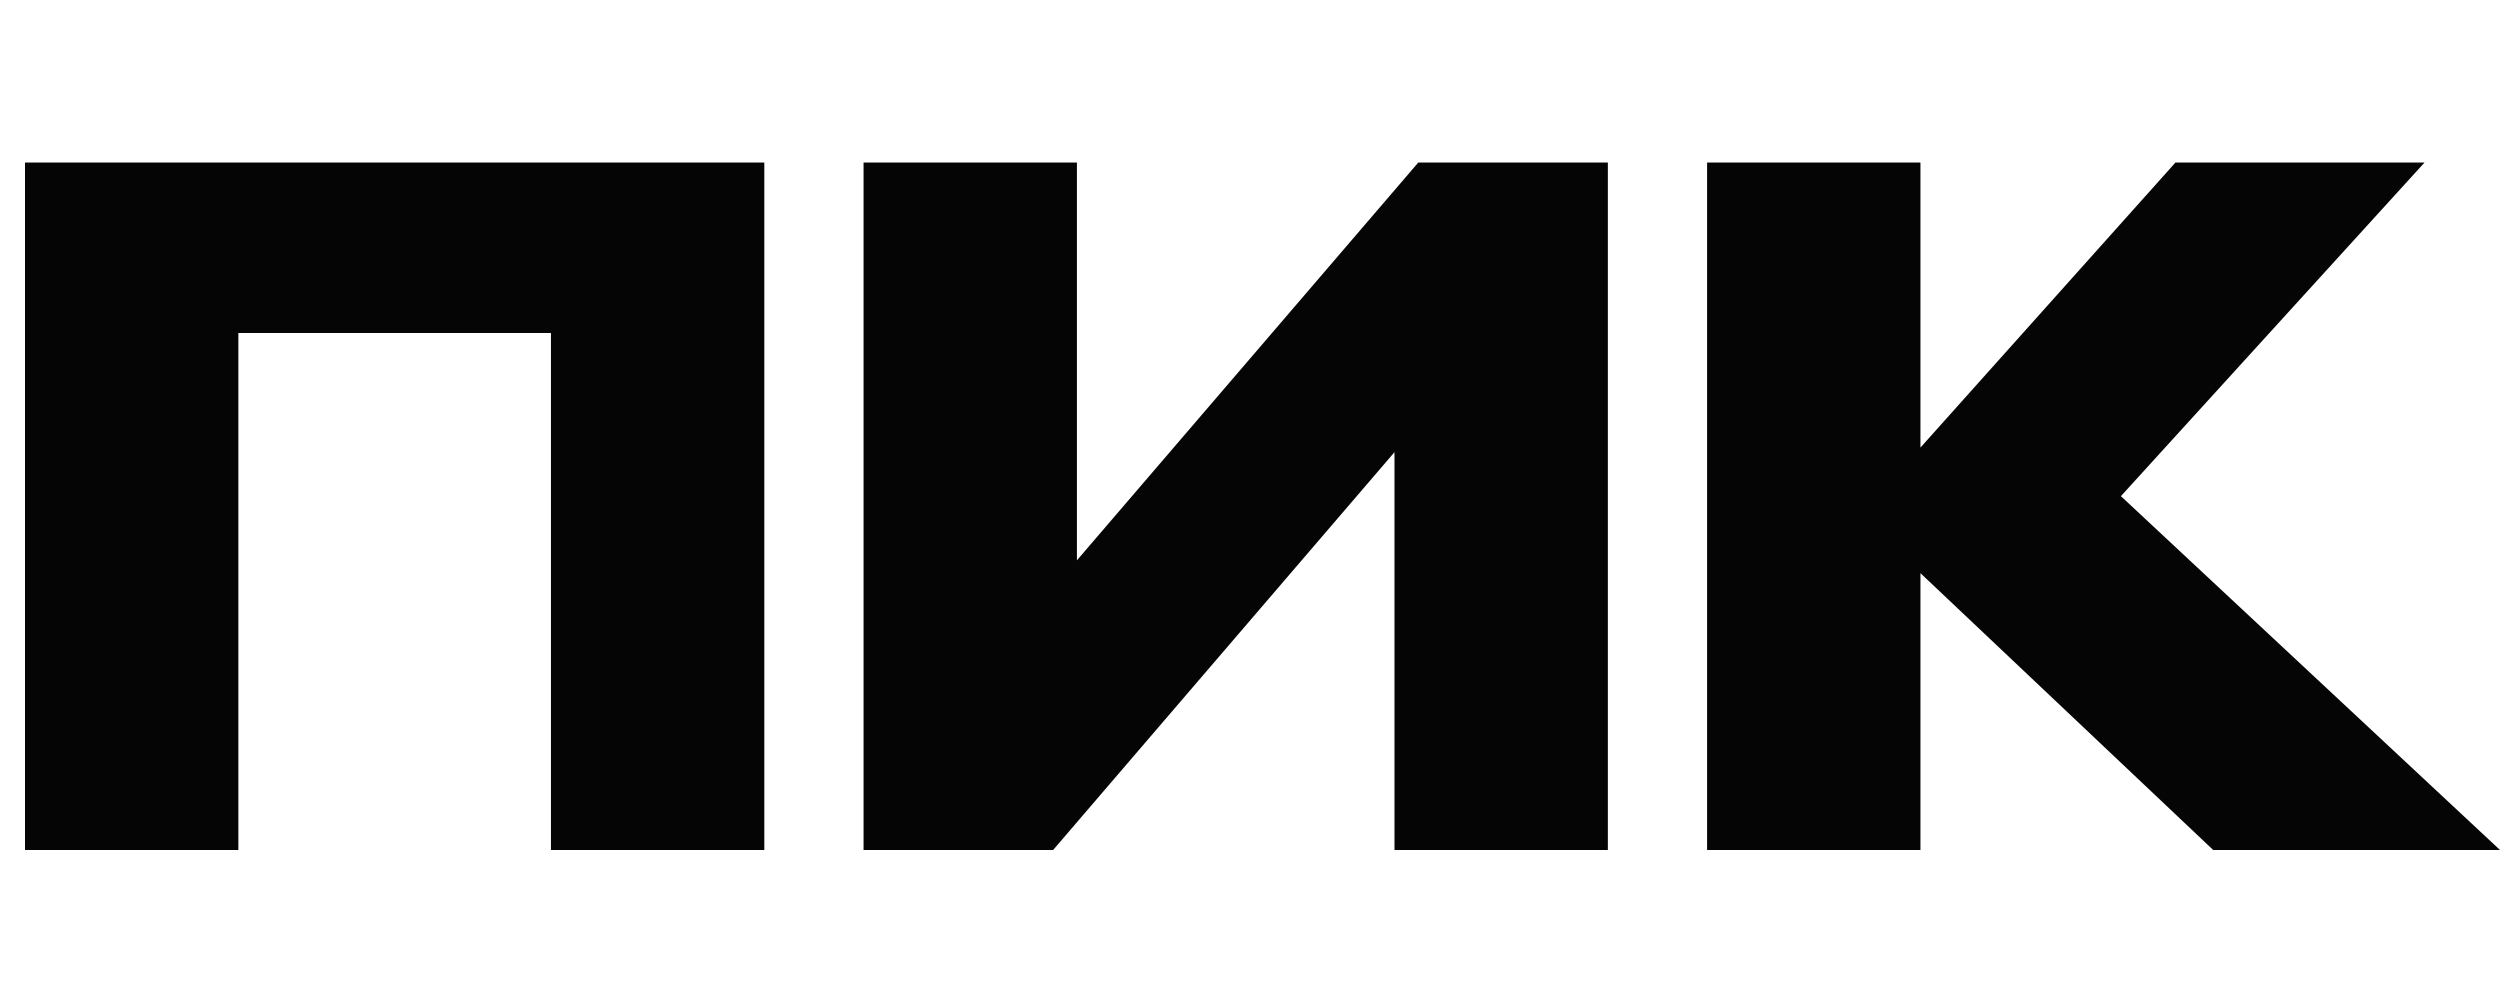<?xml version="1.0" encoding="UTF-8"?> <svg xmlns="http://www.w3.org/2000/svg" width="200" height="80" viewBox="0 0 200 80" fill="none"> <path d="M2 68V13H61.146V68H44.077V26.64H19.069V68H2ZM111.559 36.173L84.248 68H69.085V13H86.154V44.826L113.464 13H128.628V68H111.559V36.173ZM153.636 45.853V68H136.567V13H153.636V35.806L174.039 13H193.965L169.672 39.693L200 68H177.056L153.636 45.853Z" fill="#050505"></path> </svg> 